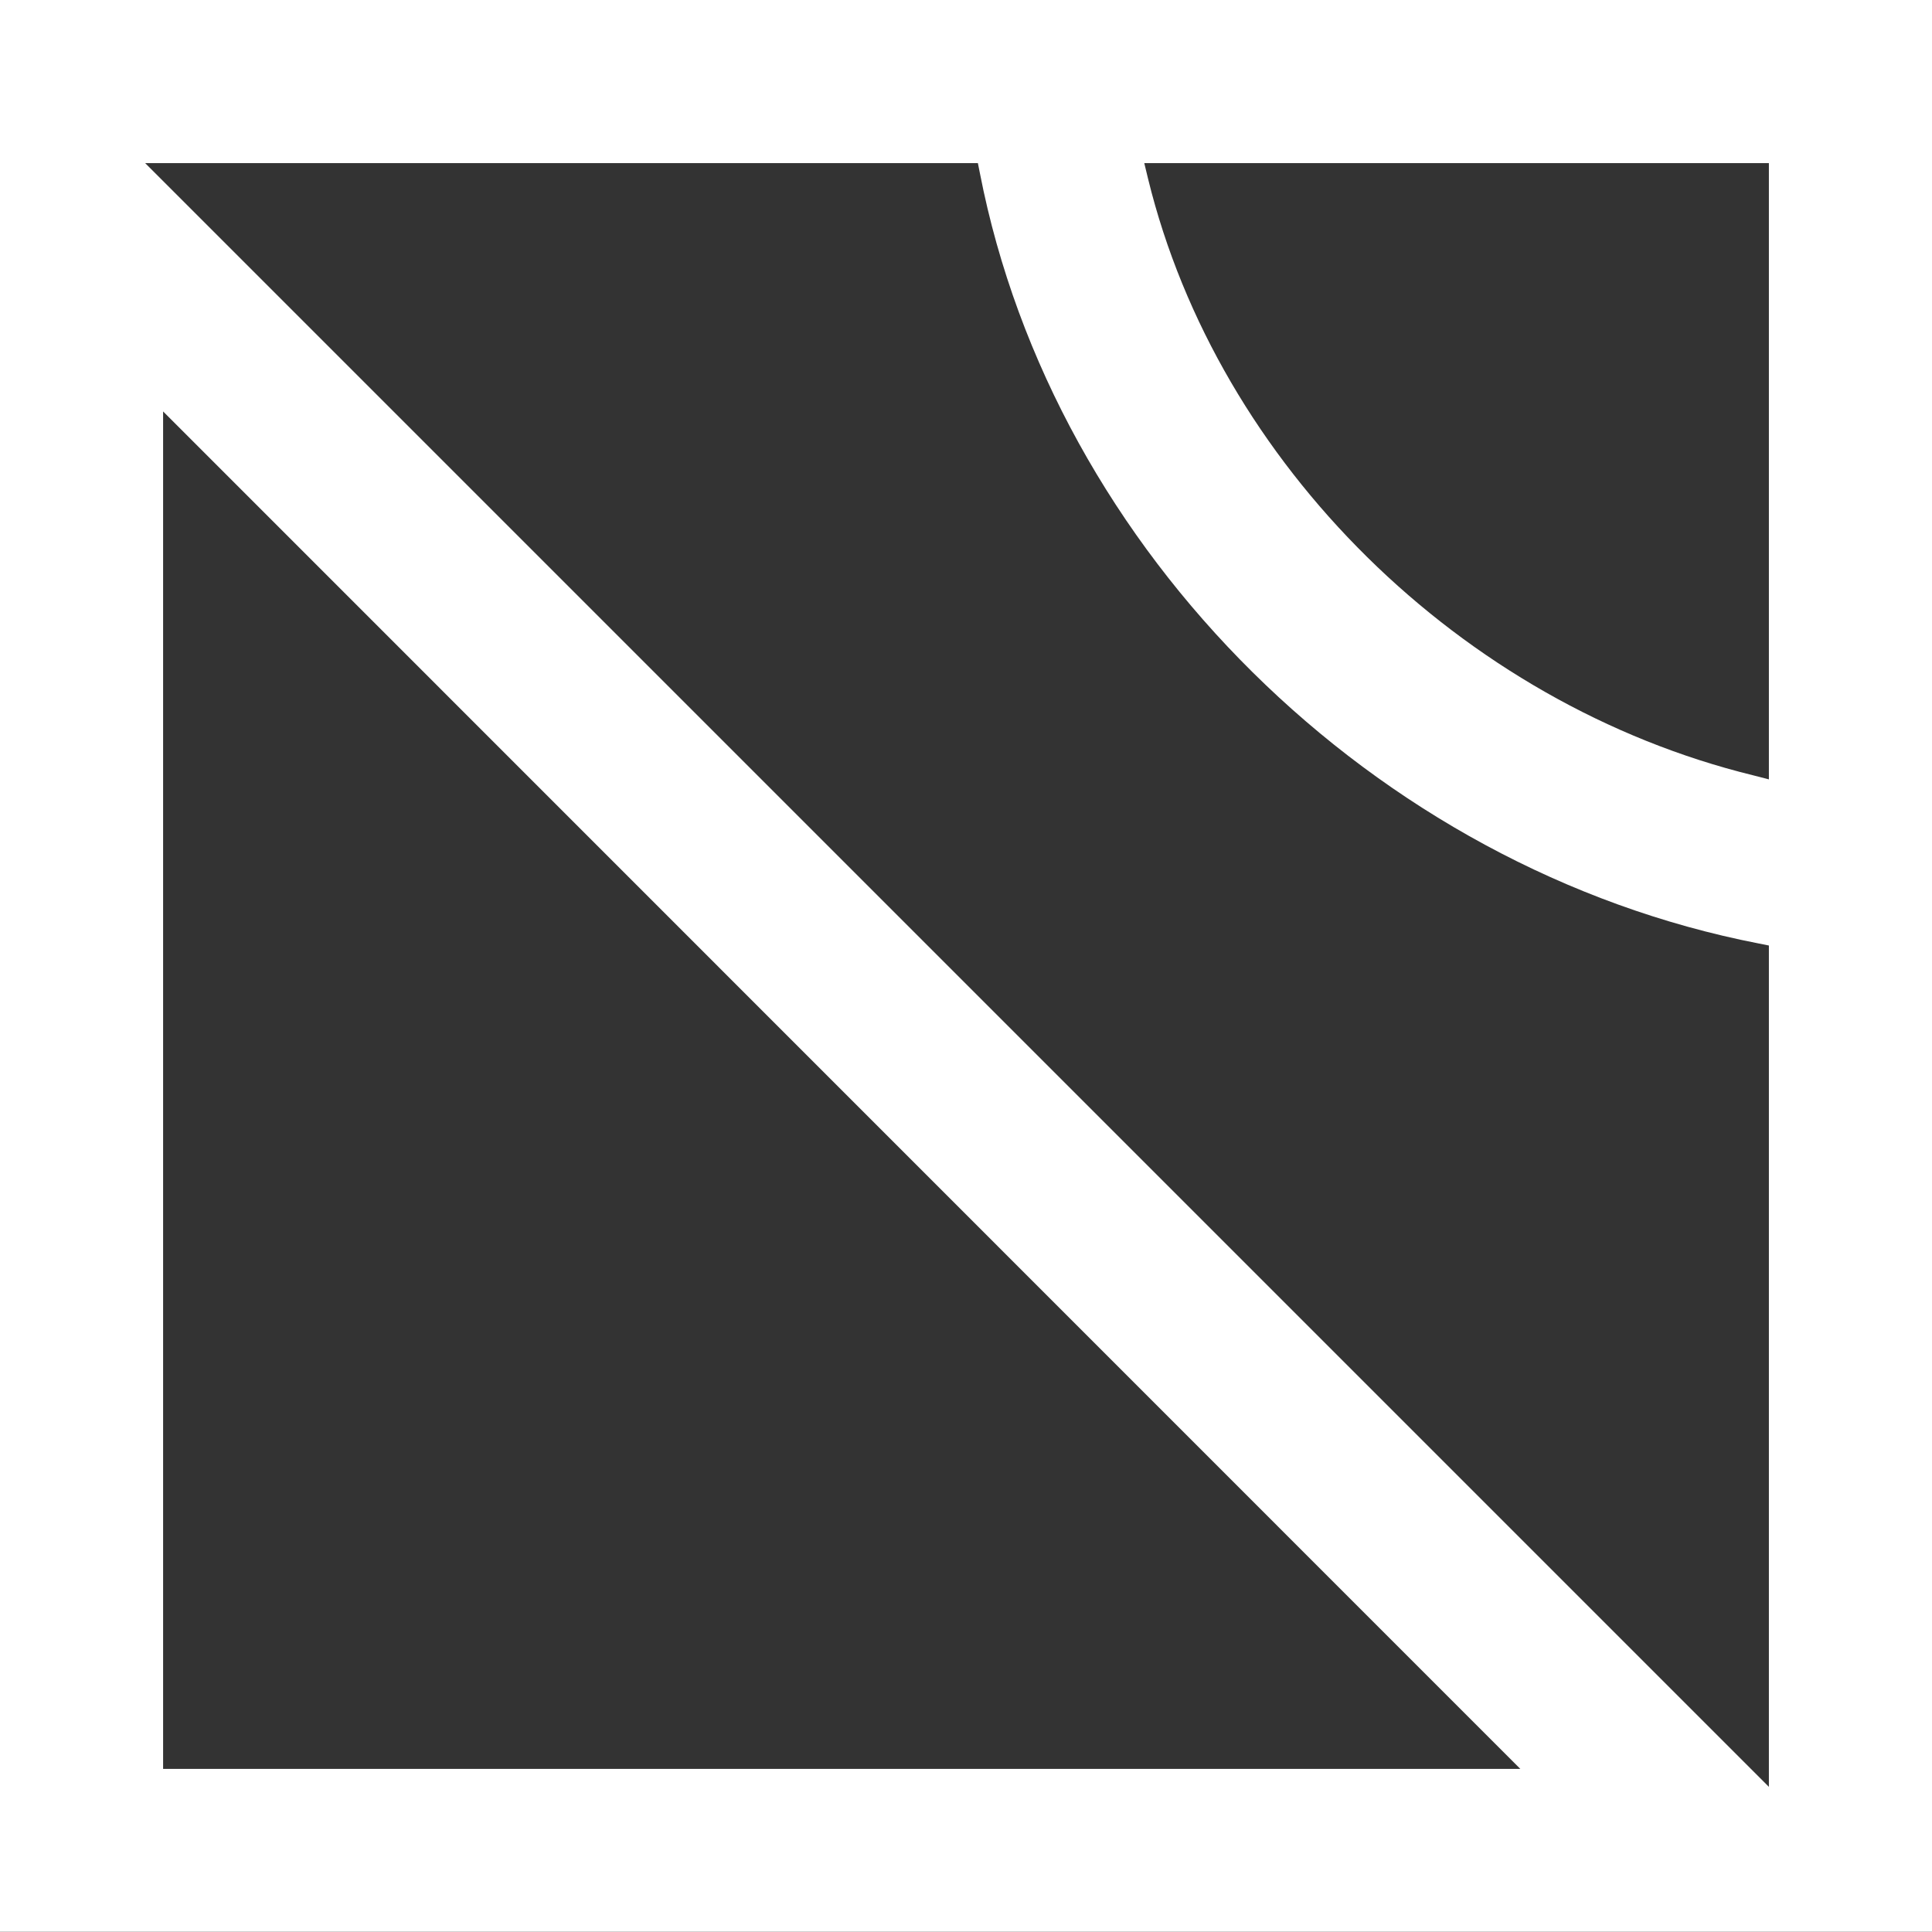 <?xml version="1.0" encoding="UTF-8"?>
<svg id="Layer_2" data-name="Layer 2" xmlns="http://www.w3.org/2000/svg" viewBox="0 0 76.4 76.39">
  <rect x="0" y="0" width="76.4" height="76.39" fill="#333333" stroke="none"/>
  <defs>
    <style>
      .cls-1 {
        fill: #fff;
      }
    </style>
  </defs>
  <g id="Layer_1-2" data-name="Layer 1">
    <path class="cls-1" d="m0,0v76.39h76.4V0H0Zm6.45,69.95V16.27l53.67,53.68H6.45Zm63.5.71L5.74,6.45h32.93l.08.4c2.92,14.98,15.58,27.5,30.8,30.46l.4.08v33.27Zm0-39.84l-.62-.16c-11.55-2.83-21.17-12.31-23.93-23.59l-.15-.62h24.7v24.37Z"/>
  </g>
</svg>